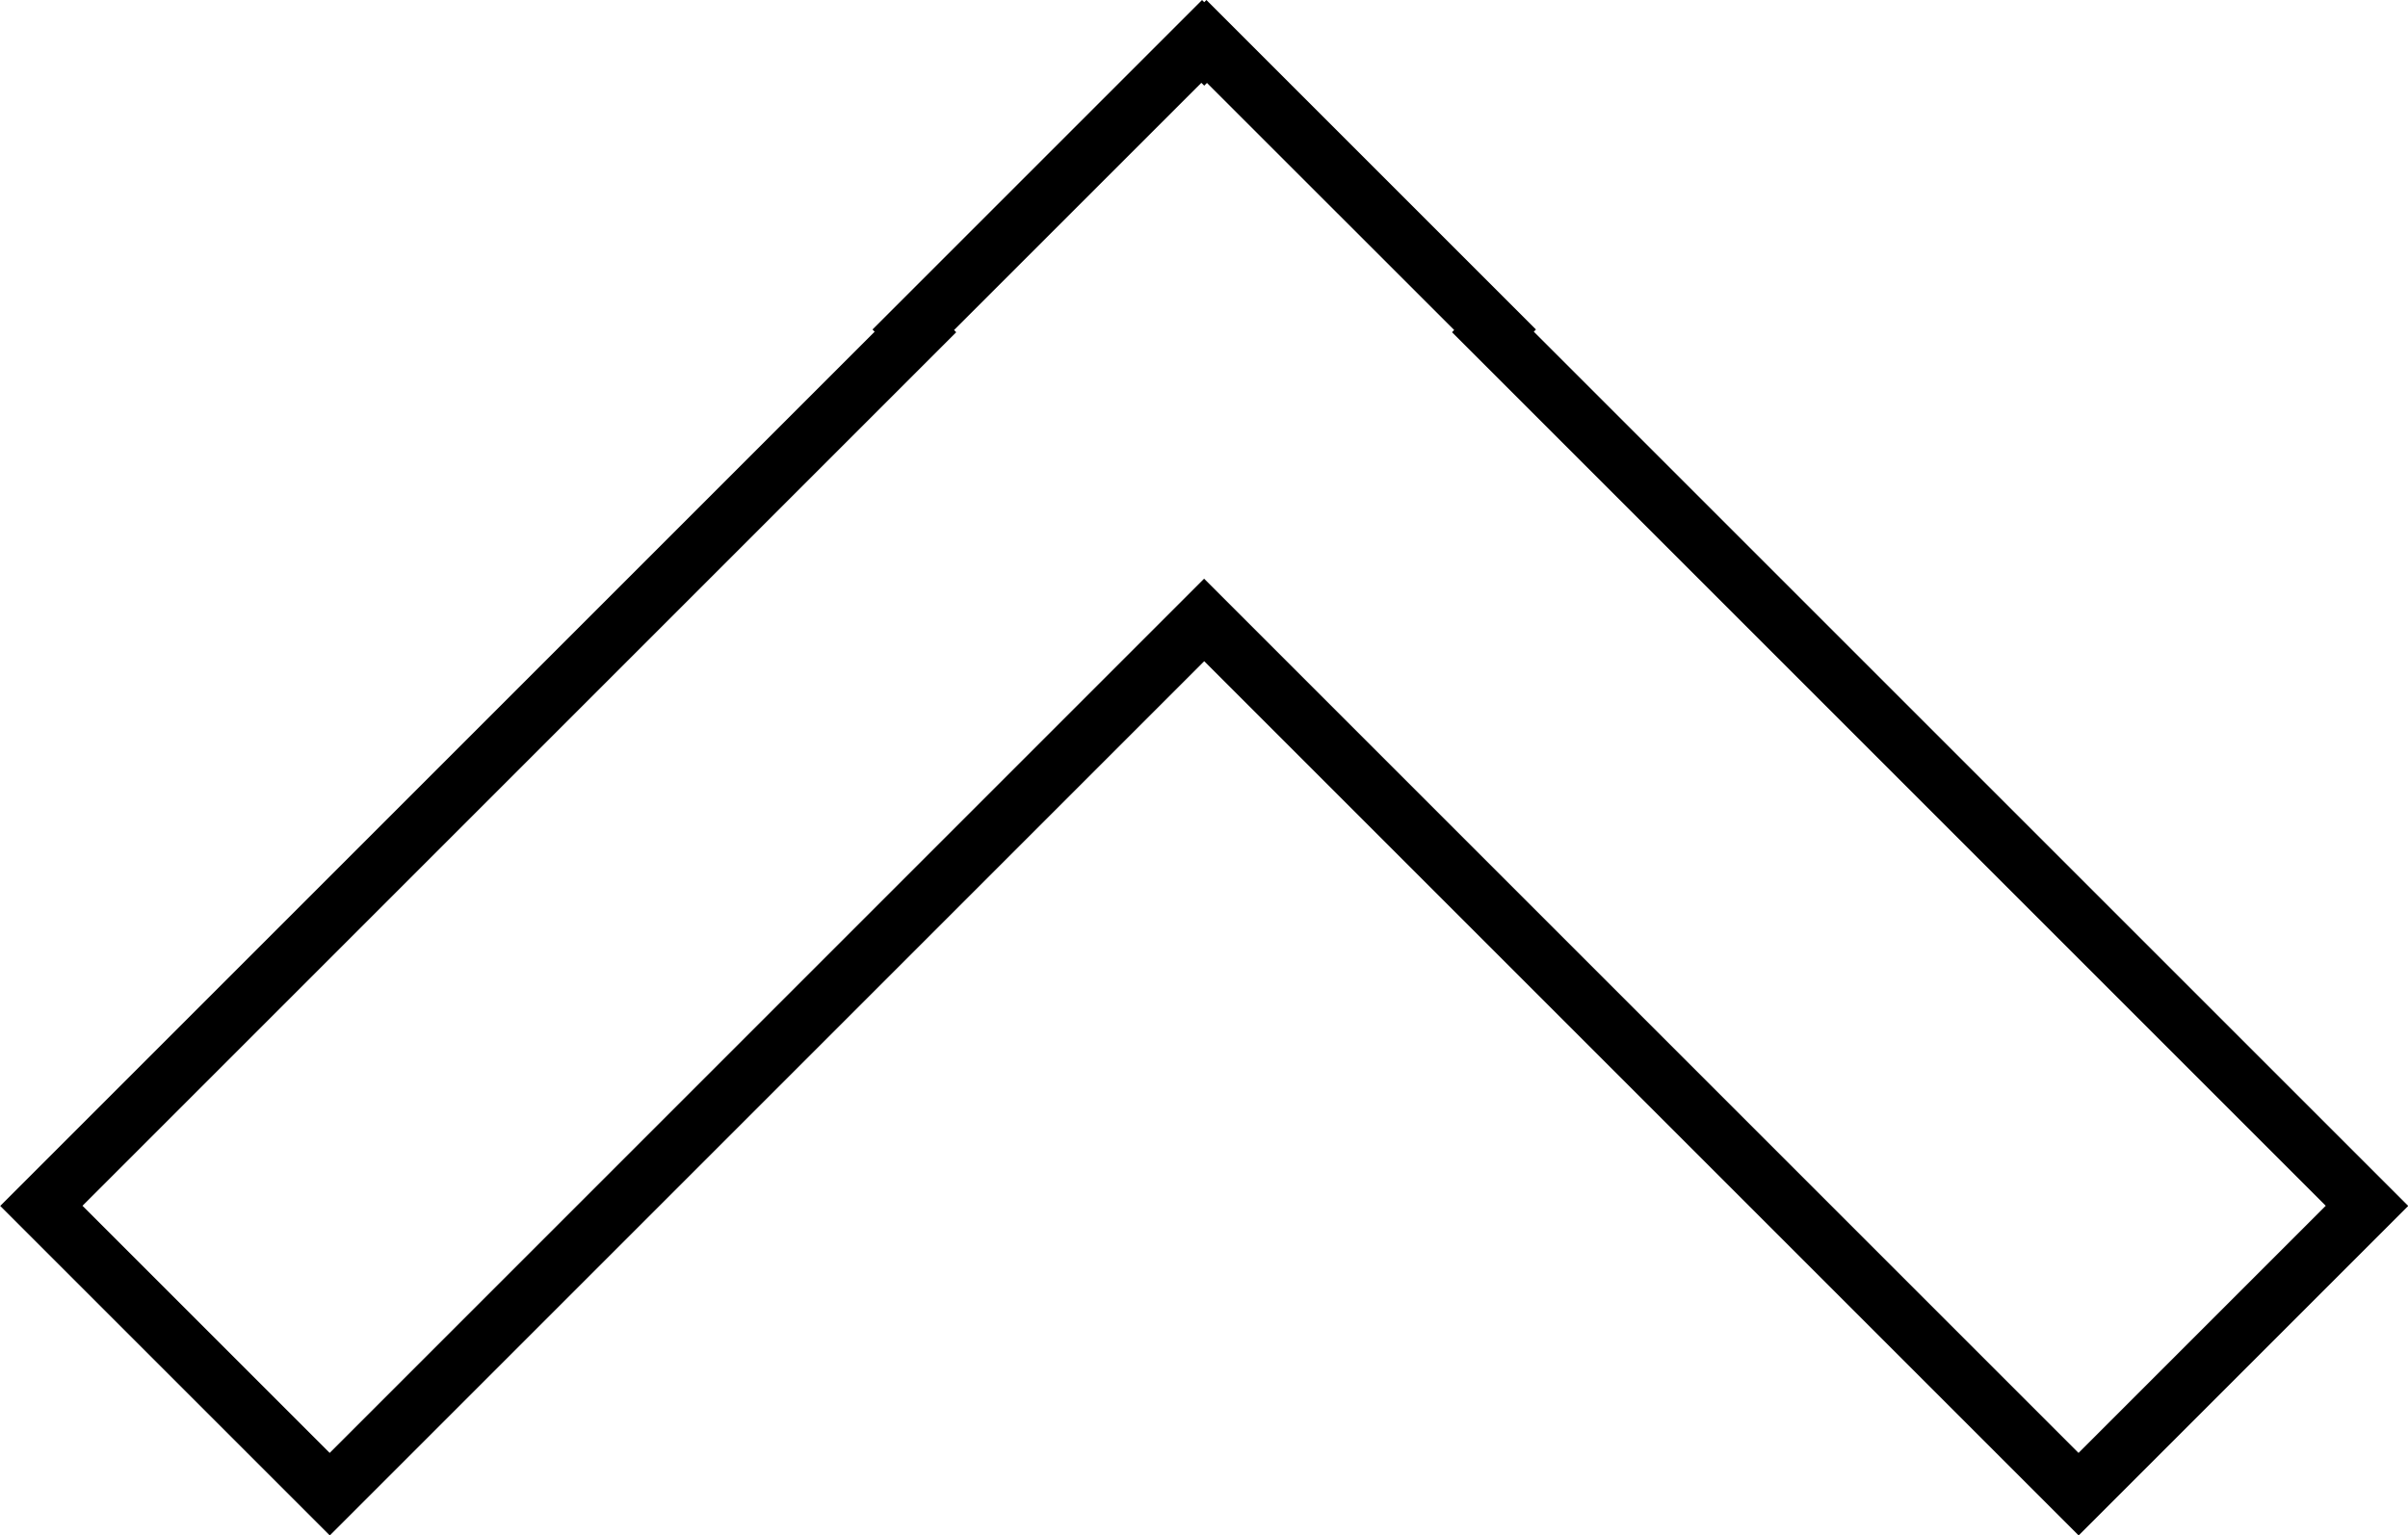 <svg xmlns="http://www.w3.org/2000/svg" width="41.34" height="26.366" viewBox="0 0 41.34 26.366">
  <path id="Vereinigungsmenge_3" data-name="Vereinigungsmenge 3" d="M20001.621,11082.424l-4.244,4.243.037.038-.7.7-14.3,14.3,4.244,4.244,15.012-15.012,15.012,15.012,4.244-4.244-15-15,.037-.038-4.244-4.243-.047.047-.047-.047m.01-1.424.037.038.037-.038,5.658,5.658-.037.038,15.012,15.012-5.658,5.658-15.012-15.012-15.012,15.012-5.658-5.658,15.012-15.012-.037-.038Z" transform="translate(-19980.998 -11081)"/>
</svg>
